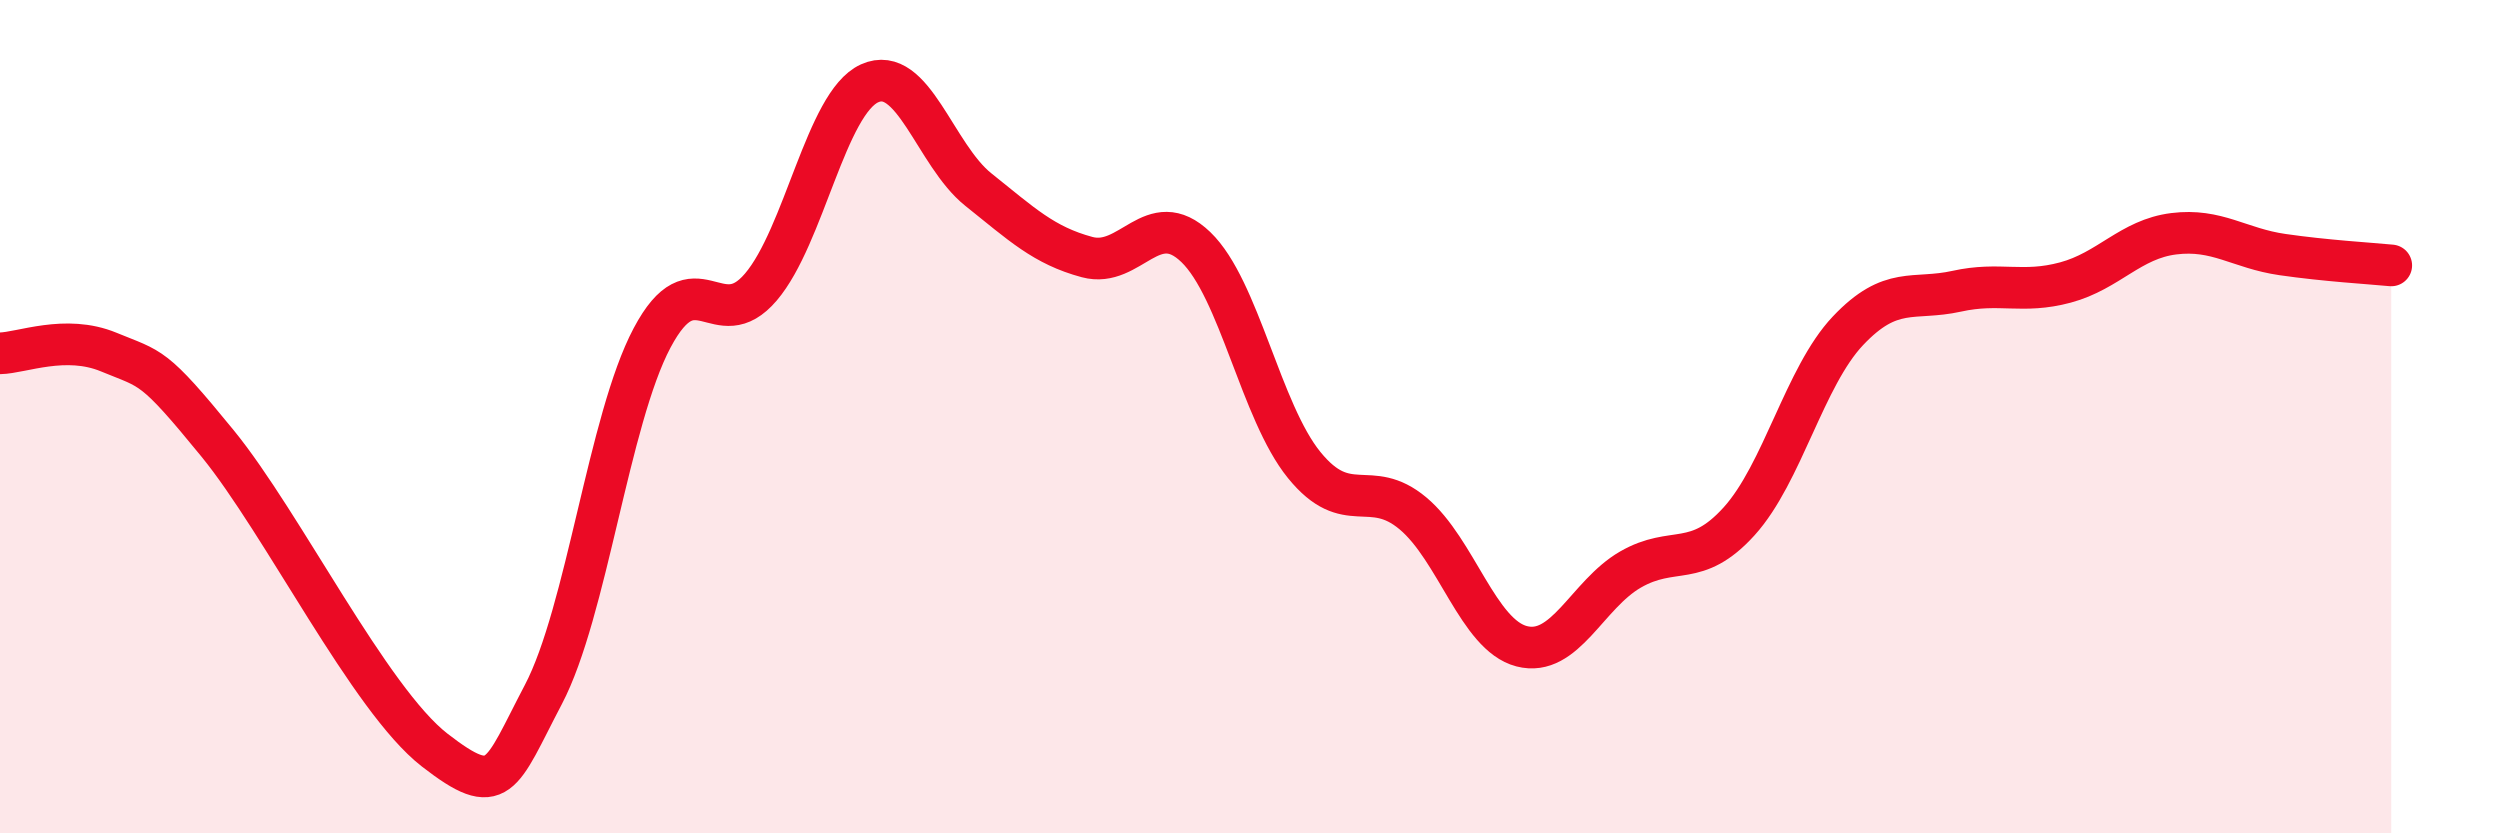 
    <svg width="60" height="20" viewBox="0 0 60 20" xmlns="http://www.w3.org/2000/svg">
      <path
        d="M 0,8.48 C 0.52,8.47 1.57,8.02 2.61,8.45 C 3.65,8.88 3.66,8.73 5.22,10.64 C 6.78,12.55 8.87,16.79 10.43,18 C 11.99,19.21 12,18.65 13.04,16.67 C 14.08,14.69 14.61,10.07 15.65,8.11 C 16.69,6.15 17.22,8.11 18.26,6.89 C 19.3,5.67 19.83,2.47 20.87,2 C 21.91,1.53 22.44,3.72 23.48,4.55 C 24.52,5.38 25.05,5.89 26.09,6.17 C 27.13,6.45 27.66,4.93 28.7,5.93 C 29.74,6.93 30.26,9.88 31.3,11.16 C 32.34,12.44 32.87,11.45 33.91,12.32 C 34.95,13.19 35.48,15.24 36.52,15.51 C 37.56,15.78 38.09,14.27 39.13,13.67 C 40.17,13.07 40.7,13.66 41.74,12.51 C 42.78,11.36 43.31,9.04 44.35,7.94 C 45.39,6.84 45.92,7.22 46.96,6.99 C 48,6.76 48.53,7.06 49.57,6.78 C 50.61,6.5 51.13,5.74 52.17,5.61 C 53.21,5.48 53.74,5.96 54.78,6.11 C 55.82,6.26 56.87,6.32 57.39,6.37L57.39 20L0 20Z"
        fill="#EB0A25"
        opacity="0.1"
        stroke-linecap="round"
        stroke-linejoin="round"
      />
      <path
        d="M 0,8.48 C 0.52,8.47 1.57,8.02 2.61,8.45 C 3.65,8.88 3.66,8.73 5.22,10.64 C 6.78,12.55 8.87,16.79 10.43,18 C 11.99,19.21 12,18.65 13.04,16.67 C 14.08,14.69 14.61,10.07 15.65,8.11 C 16.69,6.15 17.22,8.11 18.26,6.89 C 19.3,5.67 19.83,2.47 20.87,2 C 21.91,1.53 22.44,3.72 23.48,4.55 C 24.52,5.38 25.05,5.89 26.09,6.17 C 27.13,6.45 27.66,4.93 28.7,5.93 C 29.74,6.93 30.26,9.88 31.3,11.16 C 32.34,12.44 32.87,11.45 33.91,12.32 C 34.95,13.19 35.48,15.24 36.52,15.51 C 37.56,15.78 38.09,14.27 39.13,13.67 C 40.17,13.07 40.7,13.66 41.74,12.51 C 42.78,11.36 43.31,9.04 44.35,7.94 C 45.39,6.84 45.92,7.22 46.96,6.99 C 48,6.76 48.53,7.06 49.57,6.78 C 50.61,6.5 51.13,5.74 52.17,5.61 C 53.21,5.48 53.74,5.96 54.78,6.11 C 55.82,6.26 56.87,6.32 57.39,6.37"
        stroke="#EB0A25"
        stroke-width="1"
        fill="none"
        stroke-linecap="round"
        stroke-linejoin="round"
      />
    </svg>
  